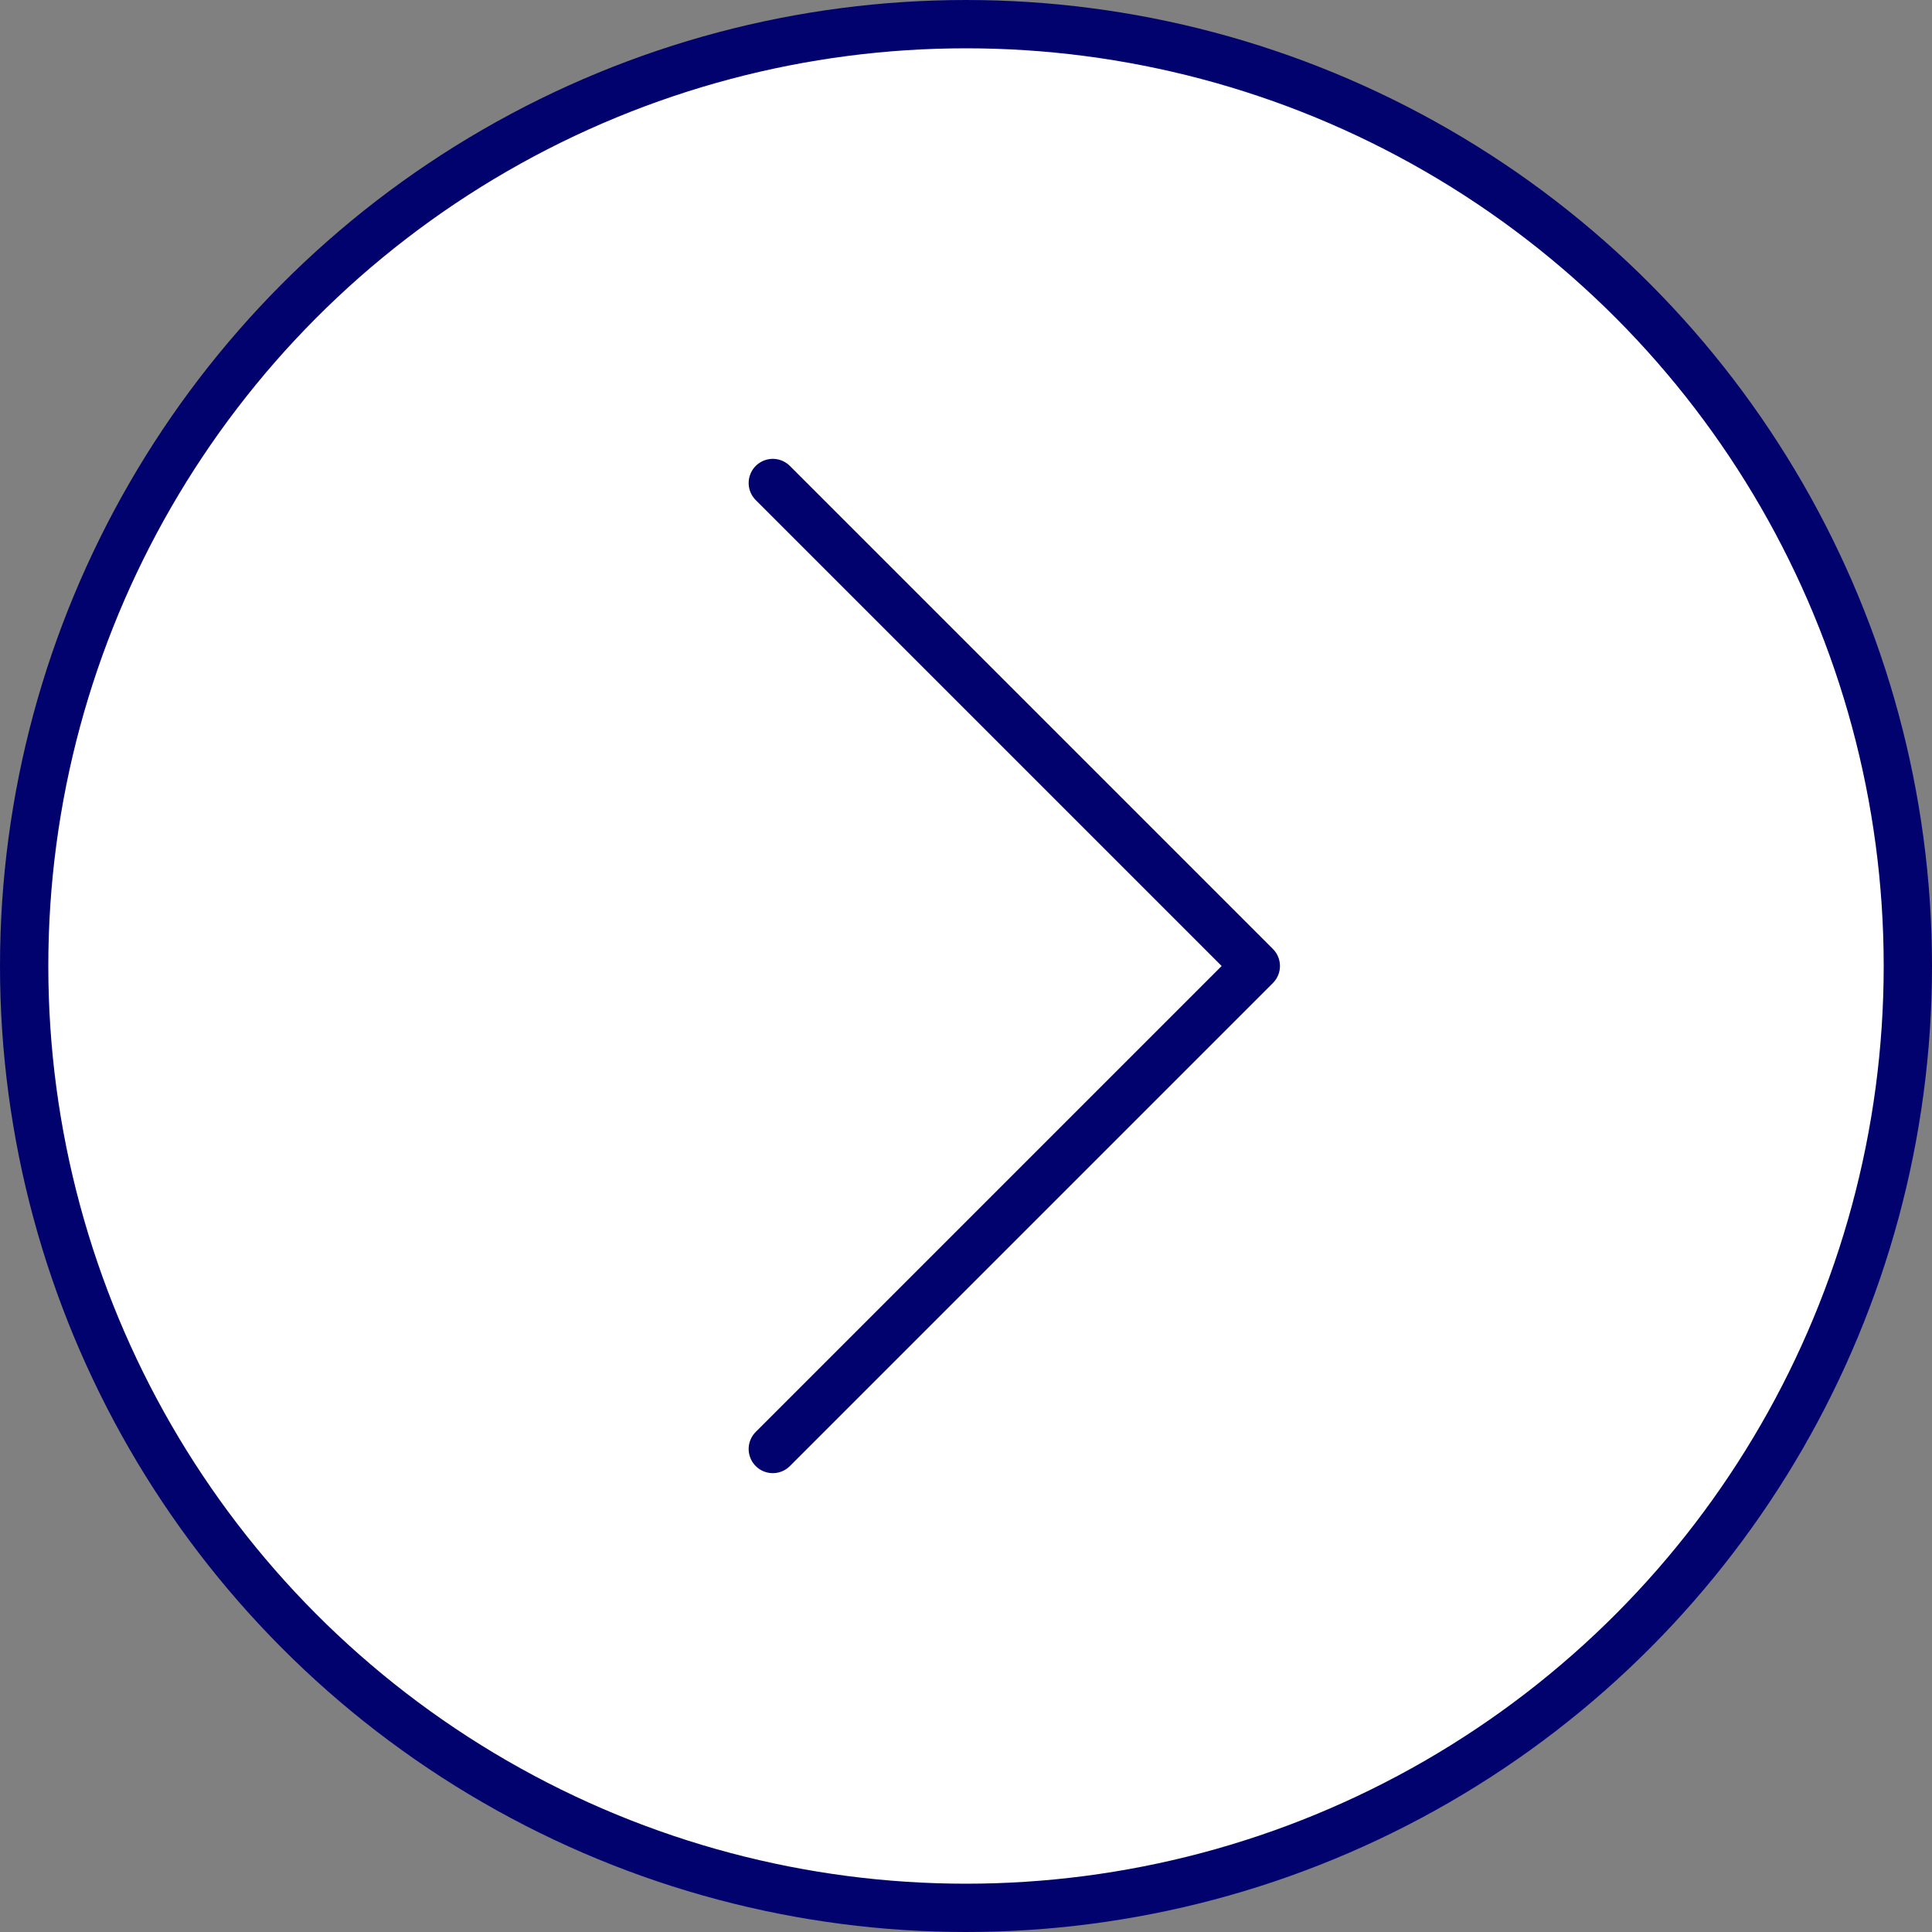 <?xml version="1.0" encoding="UTF-8"?> <svg xmlns="http://www.w3.org/2000/svg" width="40" height="40" viewBox="0 0 40 40" fill="none"><rect x="0" y="0" width="40" height="40" fill="#808080" stroke="none"/><circle cx="20" cy="20" r="19.5" transform="rotate(-180 20 20)" fill="white" stroke="#02026E"></circle><path d="M16 30L26 20L16 10" stroke="#02026E" stroke-linecap="round" stroke-linejoin="round"></path></svg> 